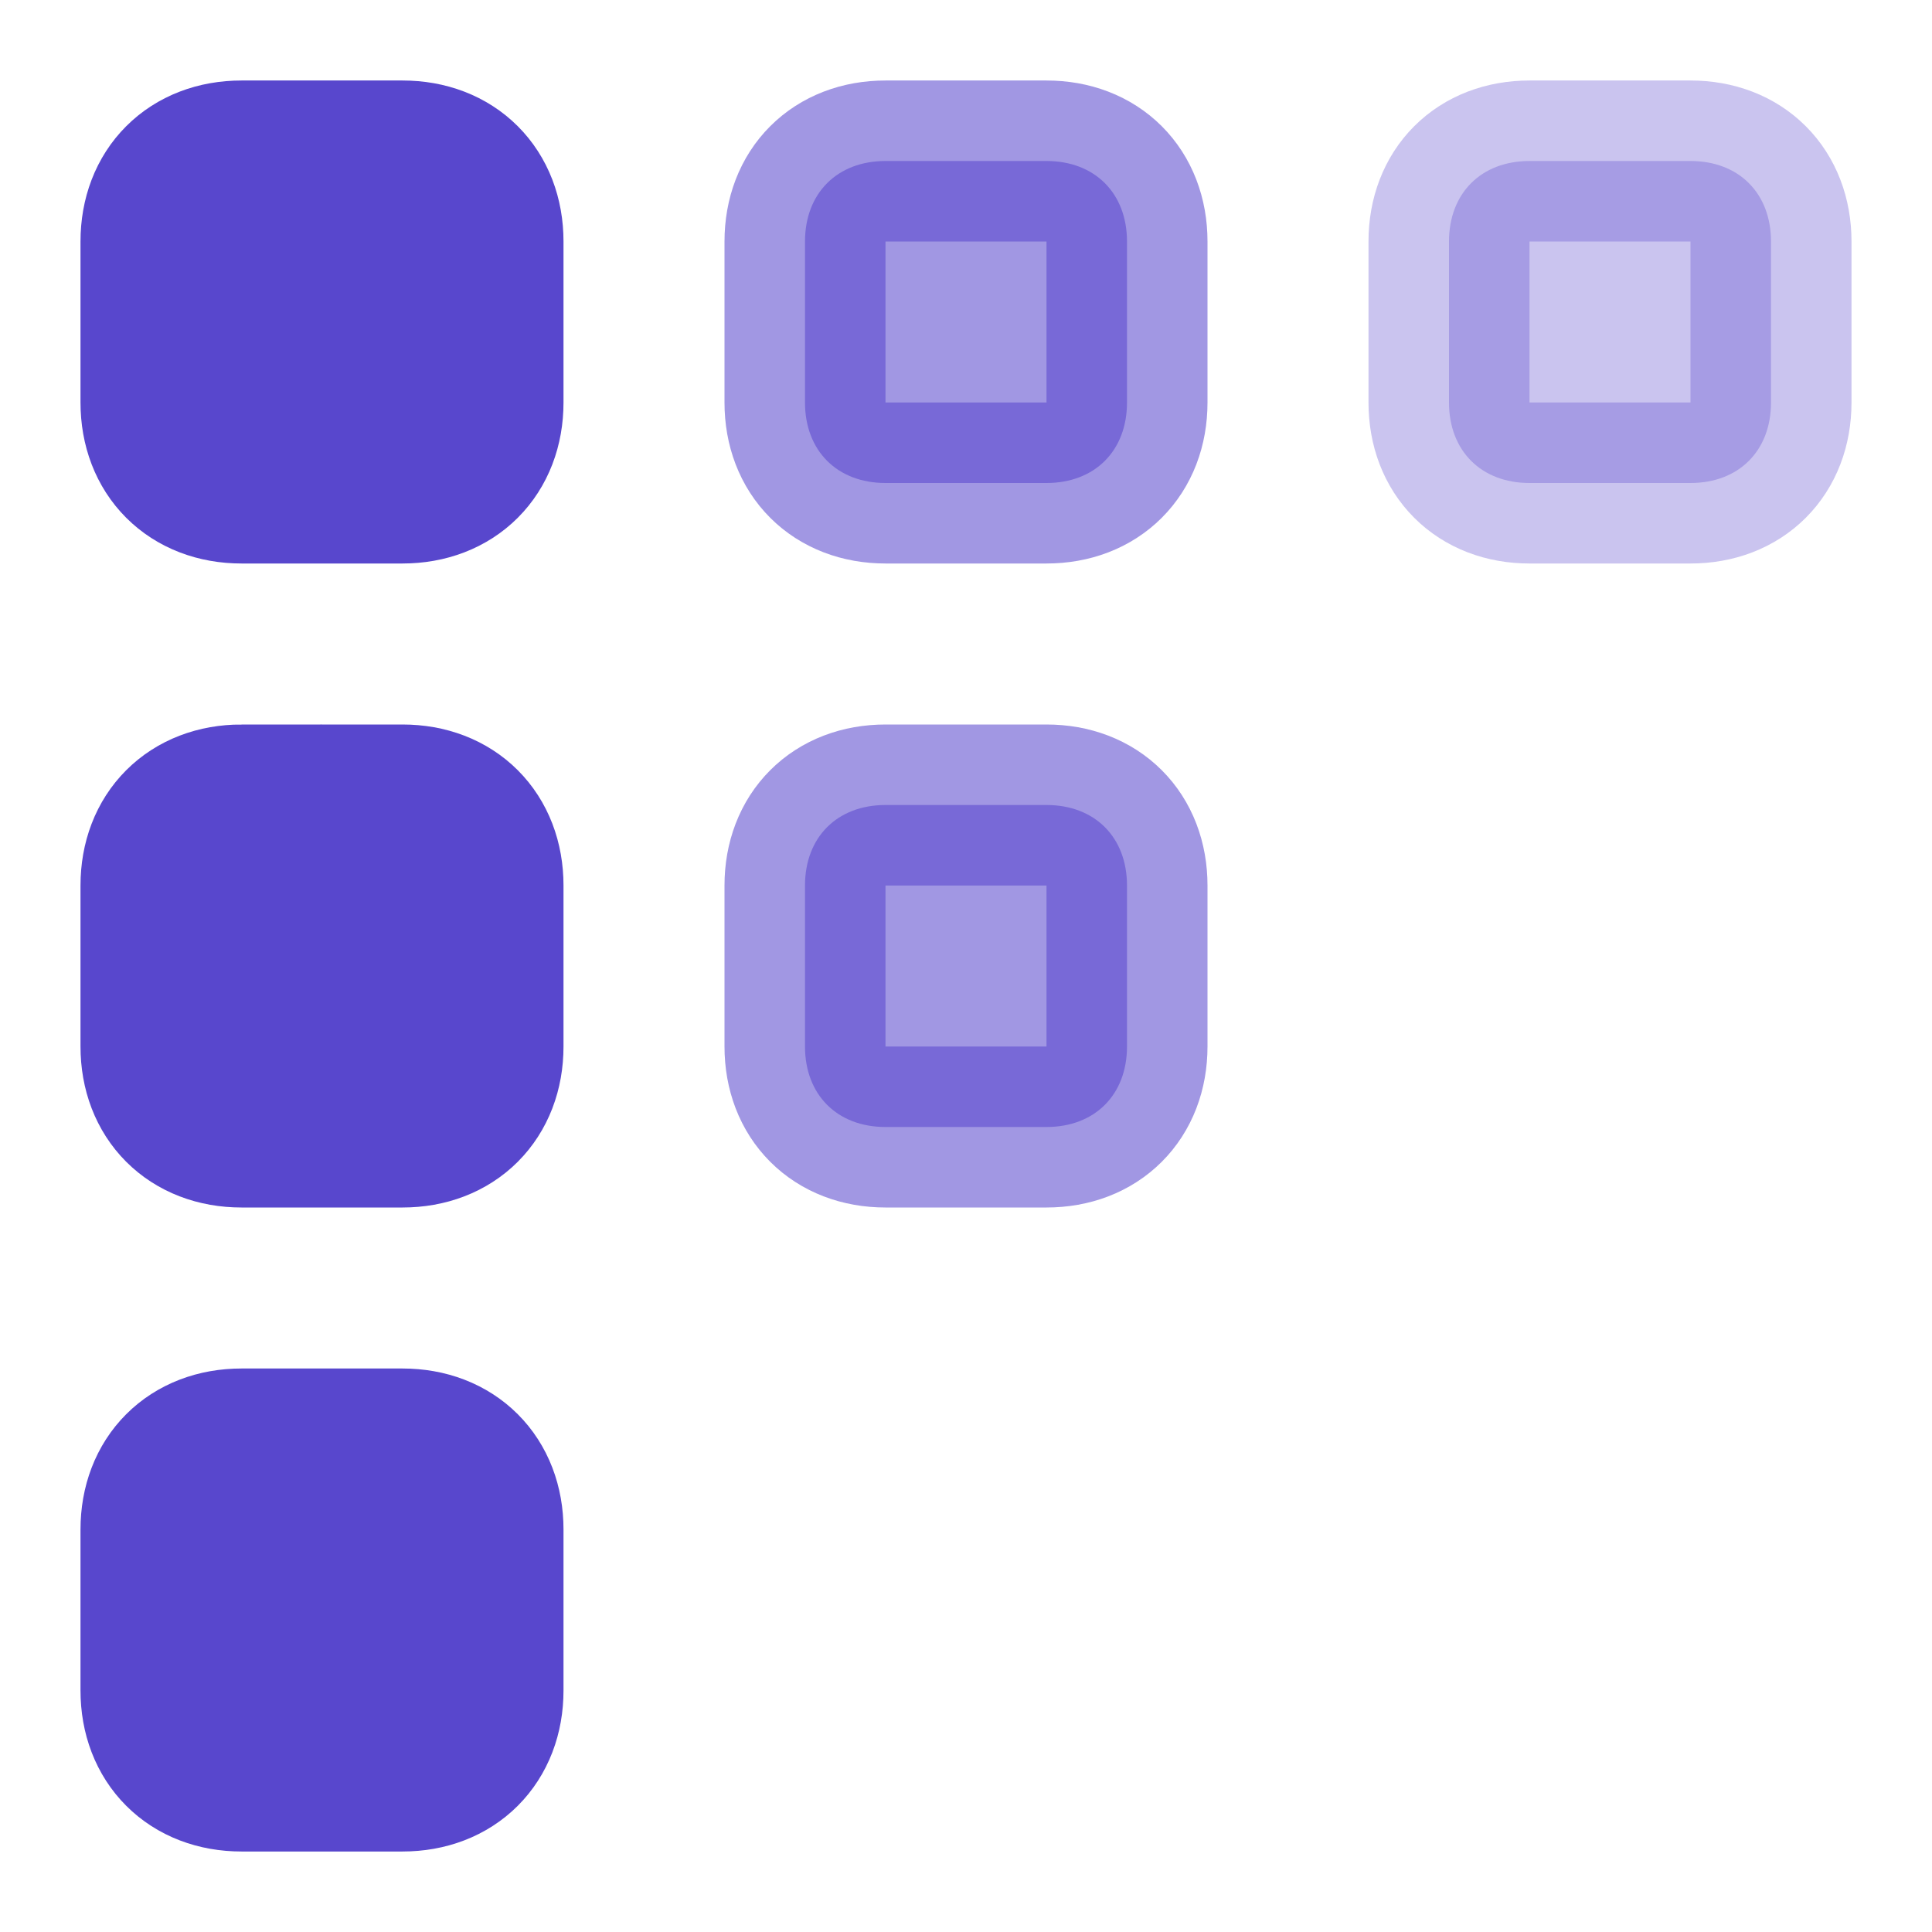 <svg id="_24x24-retention" xmlns="http://www.w3.org/2000/svg" viewBox="0 0 24 24"><style>.st0,.st1,.st2{fill-rule:evenodd;clip-rule:evenodd;fill:#5847cd;stroke:#5847cd;stroke-width:2}.st1,.st2{opacity:.56;enable-background:new}.st2{opacity:.32}</style><path id="Prostokąt_zaokrąglony_1482" class="st0" d="M3 2h2c.6 0 1 .4 1 1v2c0 .6-.4 1-1 1H3c-.6 0-1-.4-1-1V3c0-.6.4-1 1-1z"/><path id="Prostokąt_zaokrąglony_1482_kopia" class="st1" d="M11 2h2c.6 0 1 .4 1 1v2c0 .6-.4 1-1 1h-2c-.6 0-1-.4-1-1V3c0-.6.4-1 1-1z"/><path id="Prostokąt_zaokrąglony_1482_kopia_2" class="st2" d="M19 2h2c.6 0 1 .4 1 1v2c0 .6-.4 1-1 1h-2c-.6 0-1-.4-1-1V3c0-.6.4-1 1-1z"/><path id="Prostokąt_zaokrąglony_1482_kopia_3" class="st0" d="M3 10h2c.6 0 1 .4 1 1v2c0 .6-.4 1-1 1H3c-.6 0-1-.4-1-1v-2c0-.6.4-1 1-1z"/><path id="Prostokąt_zaokrąglony_1482_kopia_3-2" class="st1" d="M11 10h2c.6 0 1 .4 1 1v2c0 .6-.4 1-1 1h-2c-.6 0-1-.4-1-1v-2c0-.6.4-1 1-1z"/><path id="Prostokąt_zaokrąglony_1482_kopia_4" class="st0" d="M3 18h2c.6 0 1 .4 1 1v2c0 .6-.4 1-1 1H3c-.6 0-1-.4-1-1v-2c0-.6.4-1 1-1z"/></svg>